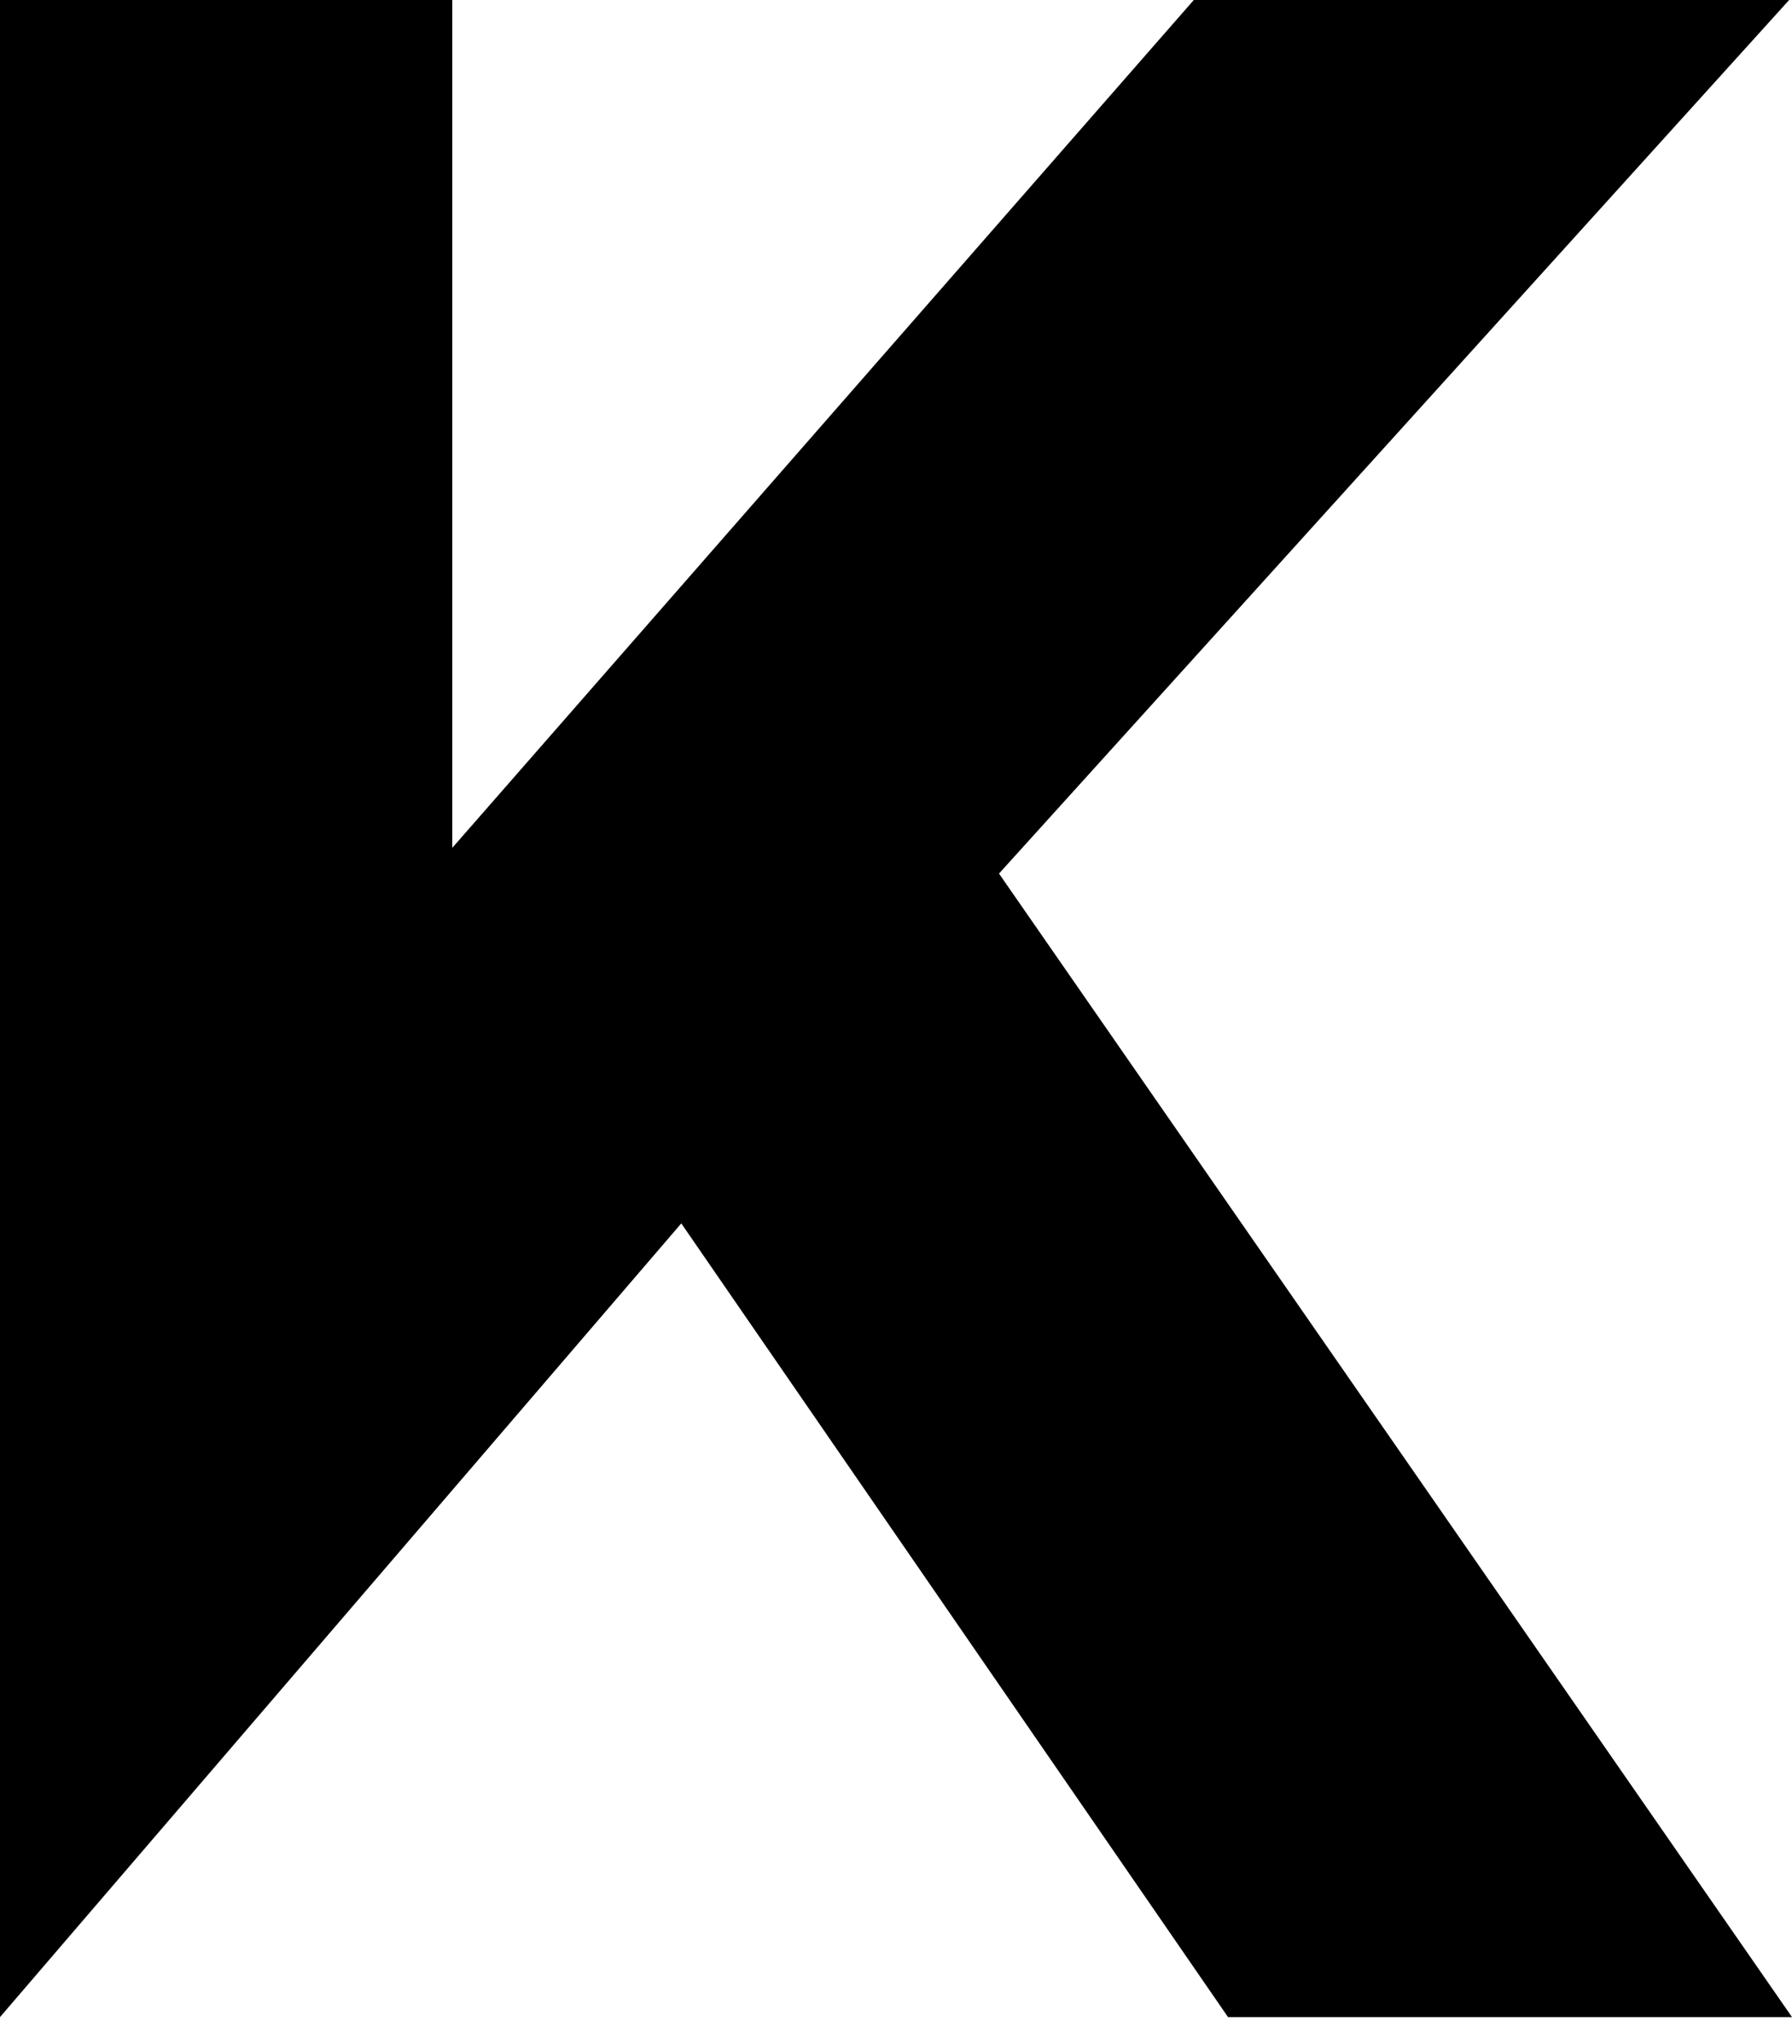 <svg width="50" height="57" viewBox="0 0 50 57" fill="none" xmlns="http://www.w3.org/2000/svg">
<path d="M50 56.25H34.264L19.009 34.116L0 56.25V0H12.619V23.644L33.309 0H49.92L27.874 24.361L50 56.25Z" fill="black"/>
</svg>
